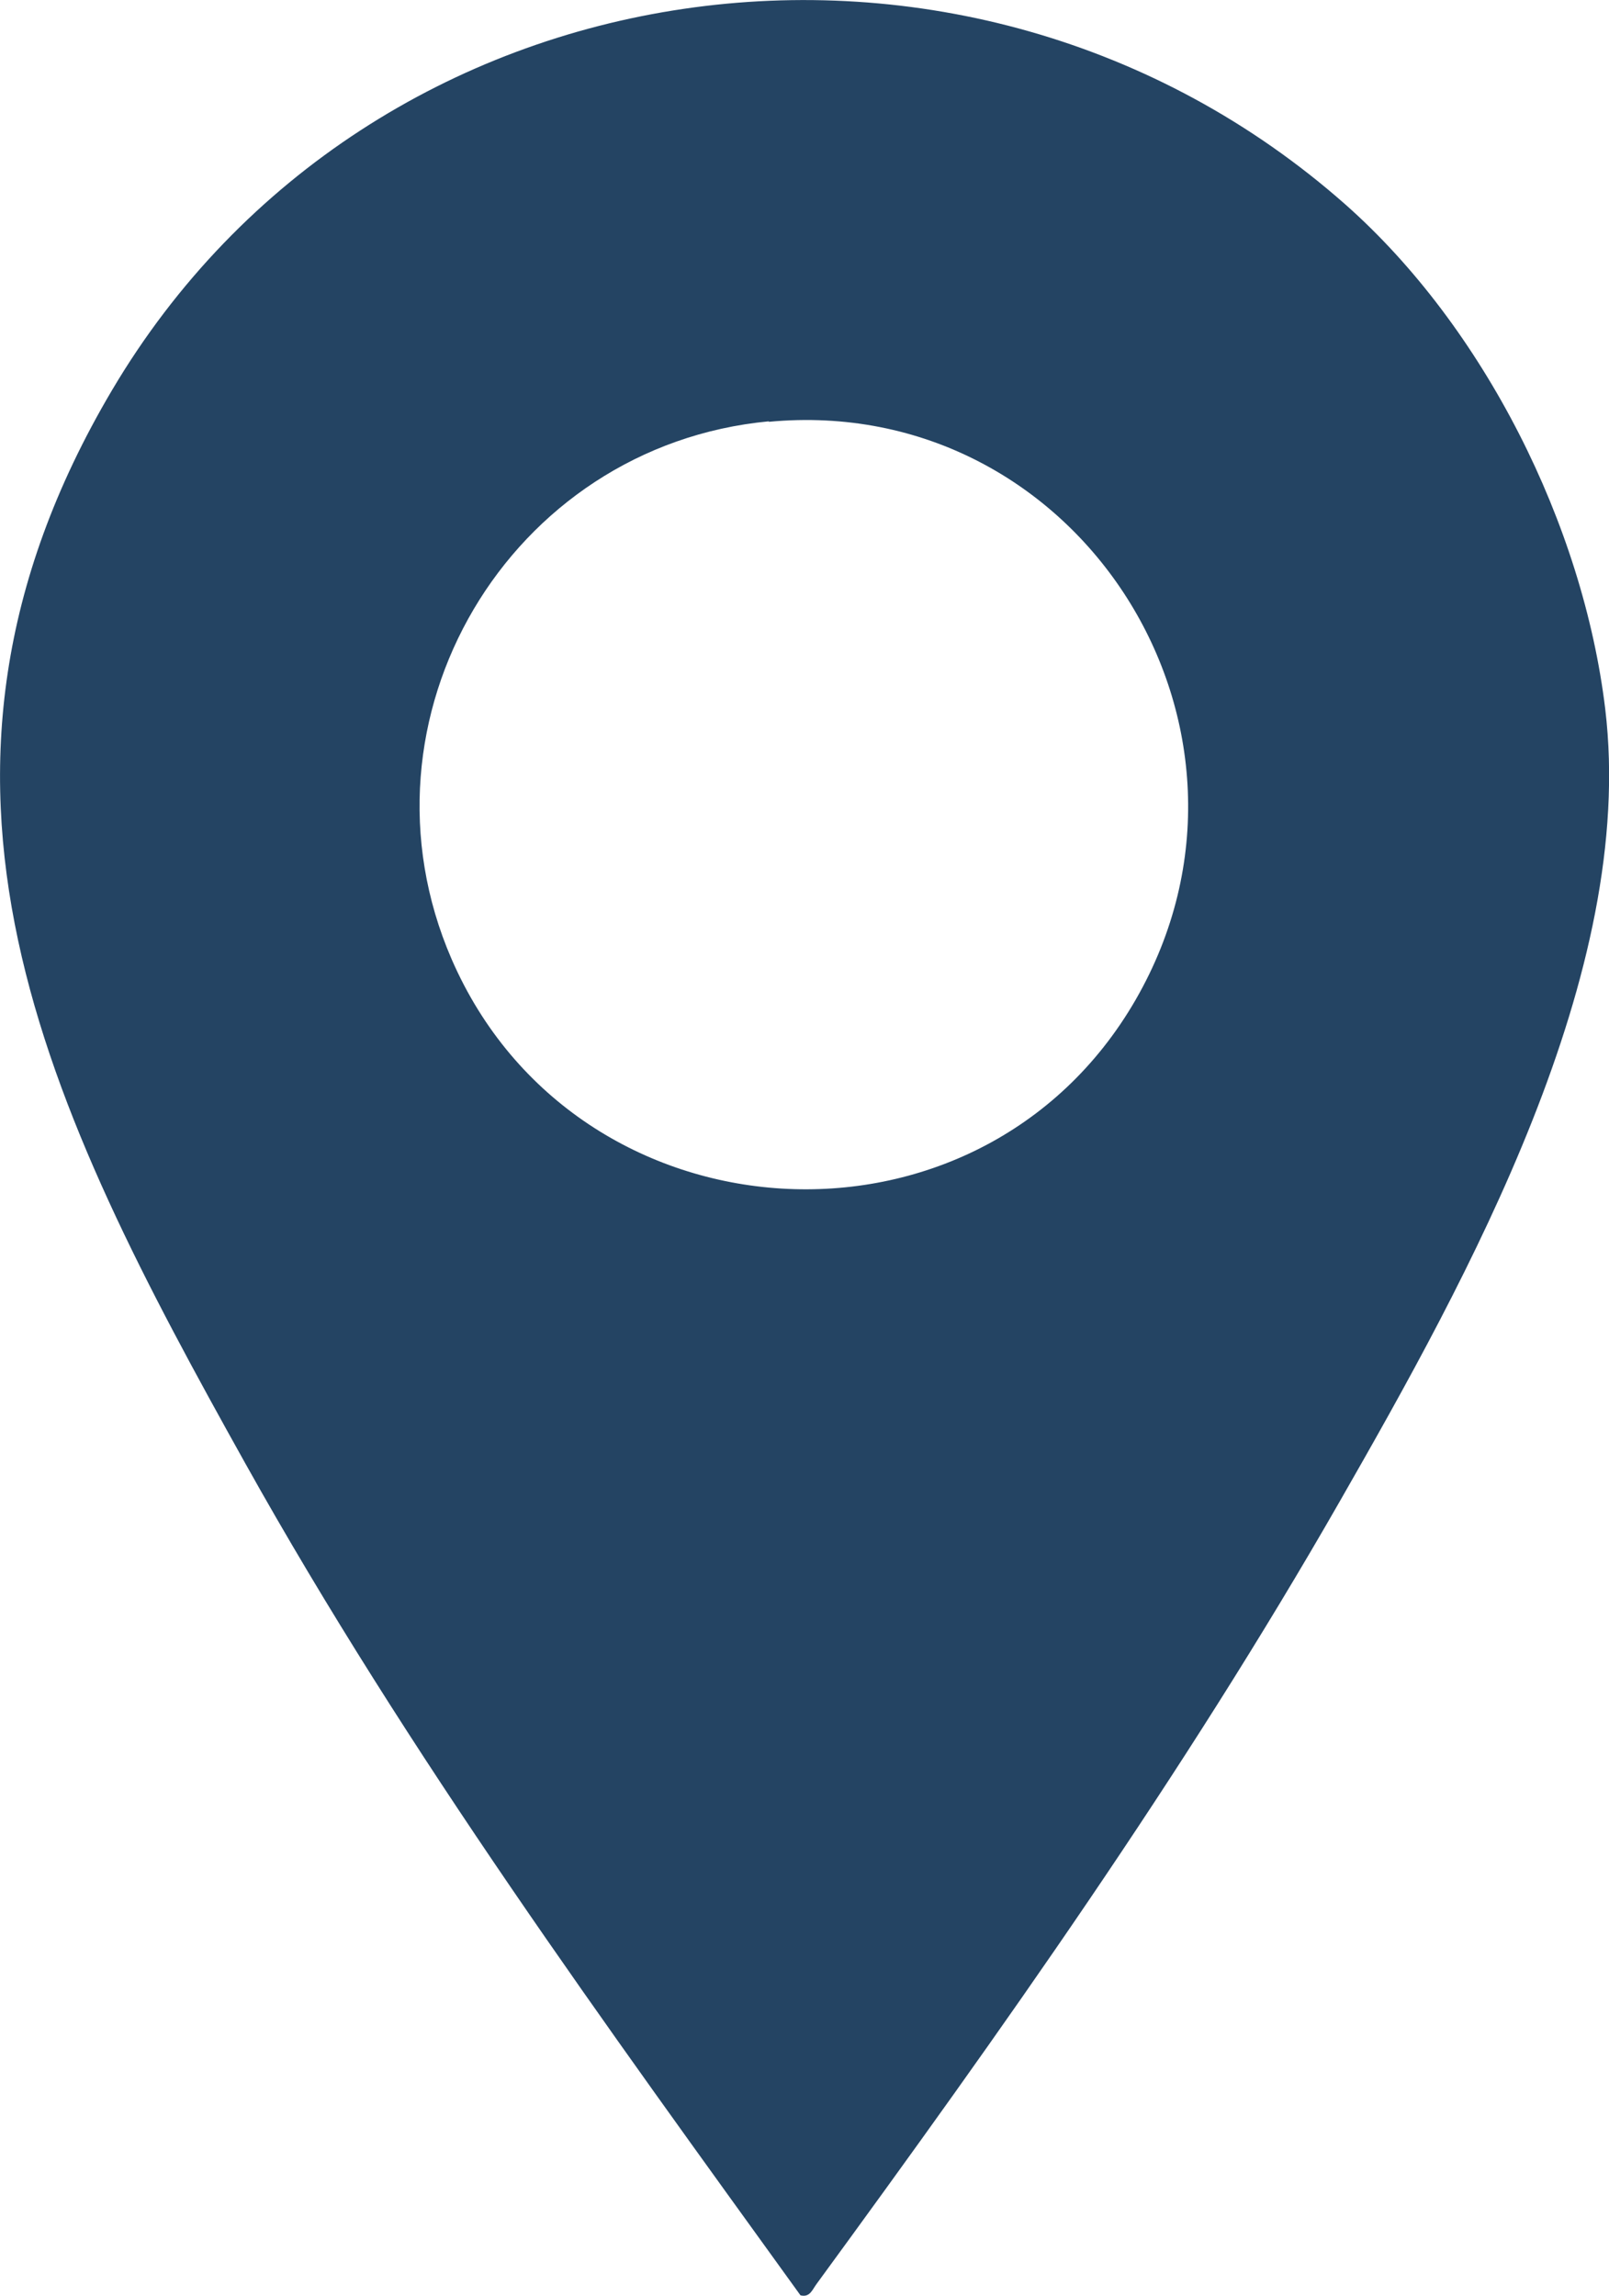 <?xml version="1.0" encoding="UTF-8"?>
<svg id="Ebene_2" data-name="Ebene 2" xmlns="http://www.w3.org/2000/svg" xmlns:xlink="http://www.w3.org/1999/xlink" viewBox="0 0 34.03 48.56">
  <defs>
    <style>
      .cls-1 {
        fill: none;
      }

      .cls-2 {
        fill: #244463;
      }

      .cls-3 {
        clip-path: url(#clippath);
      }
    </style>
    <clipPath id="clippath">
      <rect class="cls-1" width="34.03" height="48.56"/>
    </clipPath>
  </defs>
  <g id="Ebene_1-2" data-name="Ebene 1">
    <g class="cls-3">
      <path class="cls-2" d="M16.26,8.91c-5.5.52-8.91,6.29-6.71,11.37,2.63,6.06,11.16,6.6,14.47.86,3.3-5.73-1.2-12.84-7.76-12.22M28.45,4.32c2.94,2.6,5.03,6.78,5.5,10.67.67,5.59-2.9,12.02-5.62,16.77-3.31,5.78-7.15,11.19-11.06,16.54-.09.12-.14.29-.34.24-4.12-5.71-8.3-11.43-11.74-17.59C1.01,23.46-2.51,16.5,2.37,8.25,7.82-.96,20.46-2.73,28.45,4.32"/>
    </g>
  </g>
</svg>